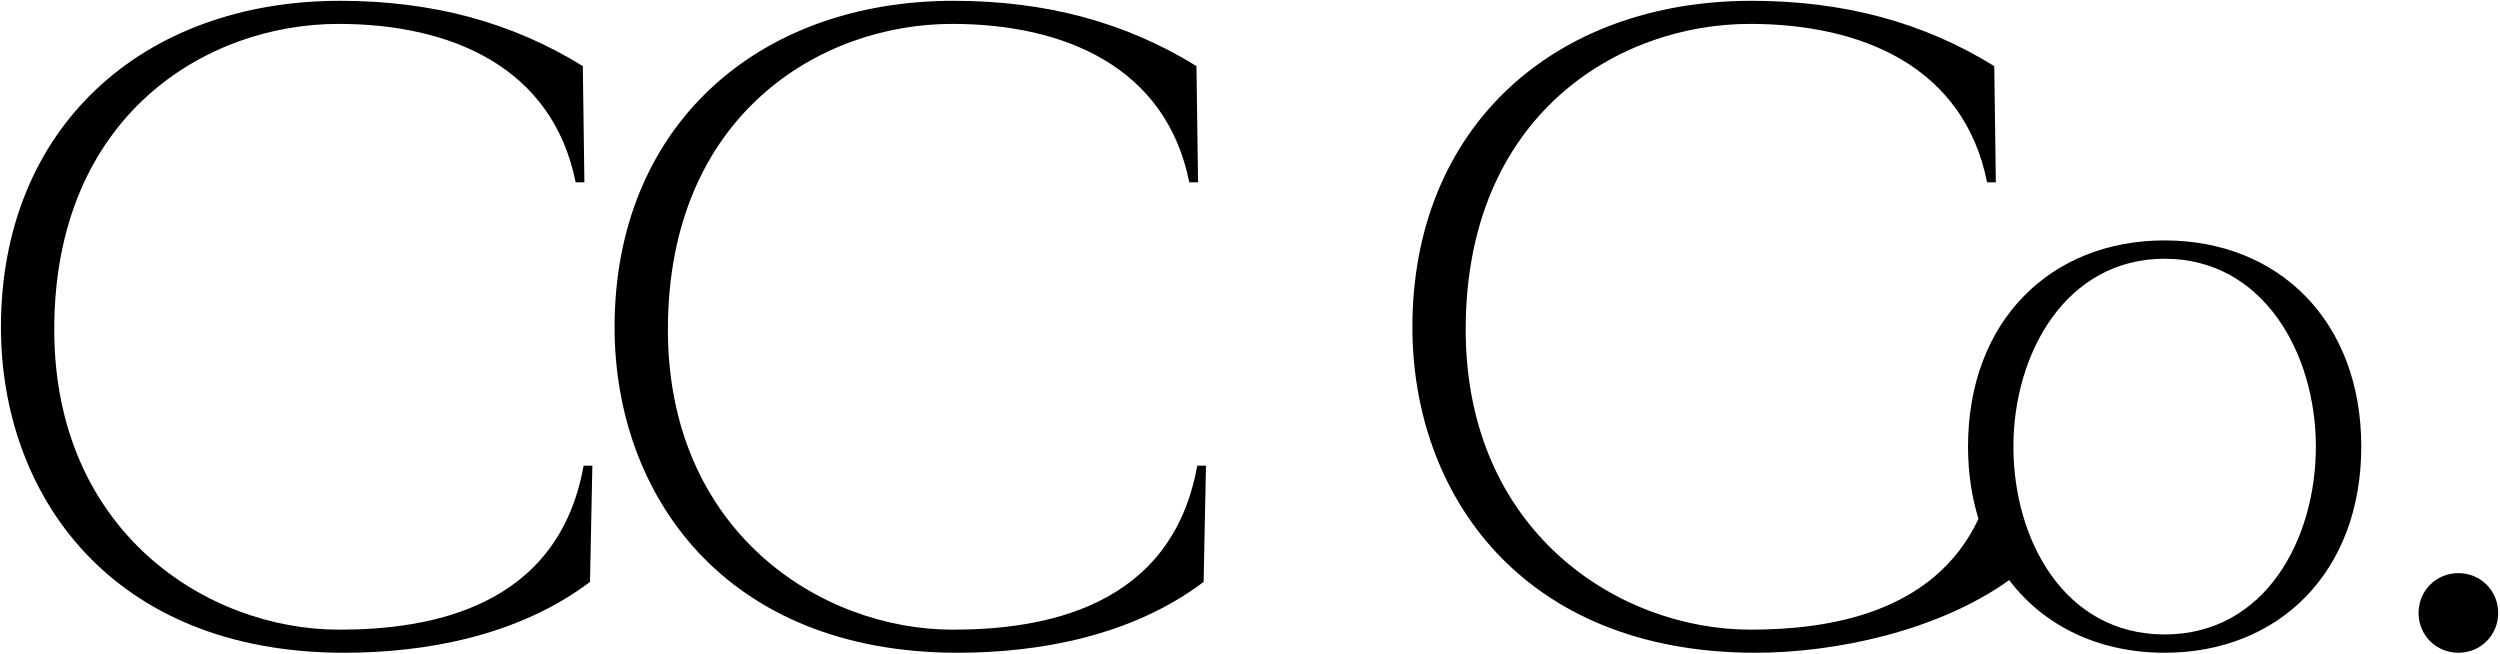<svg width="1136" height="297" viewBox="0 0 1136 297" fill="none" xmlns="http://www.w3.org/2000/svg">
<g clip-path="url(#clip0_0_3)">
<path d="M154.14 286.12C93.74 286.12 24.65 241.27 24.65 149.76C24.65 52.46 93.74 10.86 153.78 10.86C204.78 10.86 251.08 30.39 261.57 82.84H265.55L264.83 30.03C232.64 10.13 196.47 0.37 154.51 0.37C64.81 0.37 0.43 57.88 0.43 148.67C0.43 224.27 49.98 296.61 156.32 296.61C193.21 296.61 235.53 289.02 268.09 264.42L269.17 211.61H265.19C253.62 276.36 195.02 286.12 154.15 286.12" fill="black"/>
<path d="M432.98 286.12C372.58 286.12 303.49 241.27 303.49 149.76C303.49 52.46 372.58 10.86 432.62 10.86C483.62 10.86 529.92 30.39 540.41 82.84H544.39L543.67 30.03C511.48 10.13 475.31 0.37 433.35 0.37C343.65 0.37 279.26 57.88 279.26 148.67C279.26 224.27 328.81 296.61 435.15 296.61C472.04 296.61 514.36 289.02 546.92 264.42L548 211.61H544.02C532.45 276.36 473.85 286.12 432.97 286.12" fill="black"/>
<path d="M983.61 288.29C938.03 288.29 914.89 245.25 914.89 202.93C914.89 160.61 938.76 117.57 983.61 117.57C1028.46 117.57 1052.33 160.61 1052.33 202.93C1052.33 245.25 1029.18 288.29 983.61 288.29ZM983.61 109.24C931.89 109.24 894.27 145.77 894.27 202.92C894.27 214.86 895.97 225.82 899.01 235.78C878.79 278.86 830.62 286.11 795.5 286.11C735.1 286.11 666.01 241.26 666.01 149.75C666.01 52.45 735.1 10.86 795.14 10.86C846.14 10.86 892.44 30.39 902.93 82.84H906.91L906.19 30.03C874 10.13 837.83 0.37 795.87 0.37C706.17 0.37 641.79 57.88 641.79 148.67C641.79 224.27 691.34 296.61 797.68 296.61C833.63 296.61 880.48 286.86 912.98 263.6C928.93 284.64 953.92 296.61 983.62 296.61C1035.34 296.61 1072.96 260.08 1072.96 202.93C1072.96 145.78 1035.34 109.25 983.62 109.25" fill="black"/>
<path d="M1117.09 260.43C1106.96 260.43 1099 268.39 1099 278.52C1099 288.65 1106.96 296.61 1117.09 296.61C1127.22 296.61 1135.17 288.65 1135.17 278.52C1135.17 268.39 1127.21 260.43 1117.09 260.43Z" fill="black"/>
</g>
<defs>
<clipPath id="clip0_0_3">
<rect width="1136" height="297" fill="white"/>
</clipPath>
</defs>
</svg>
